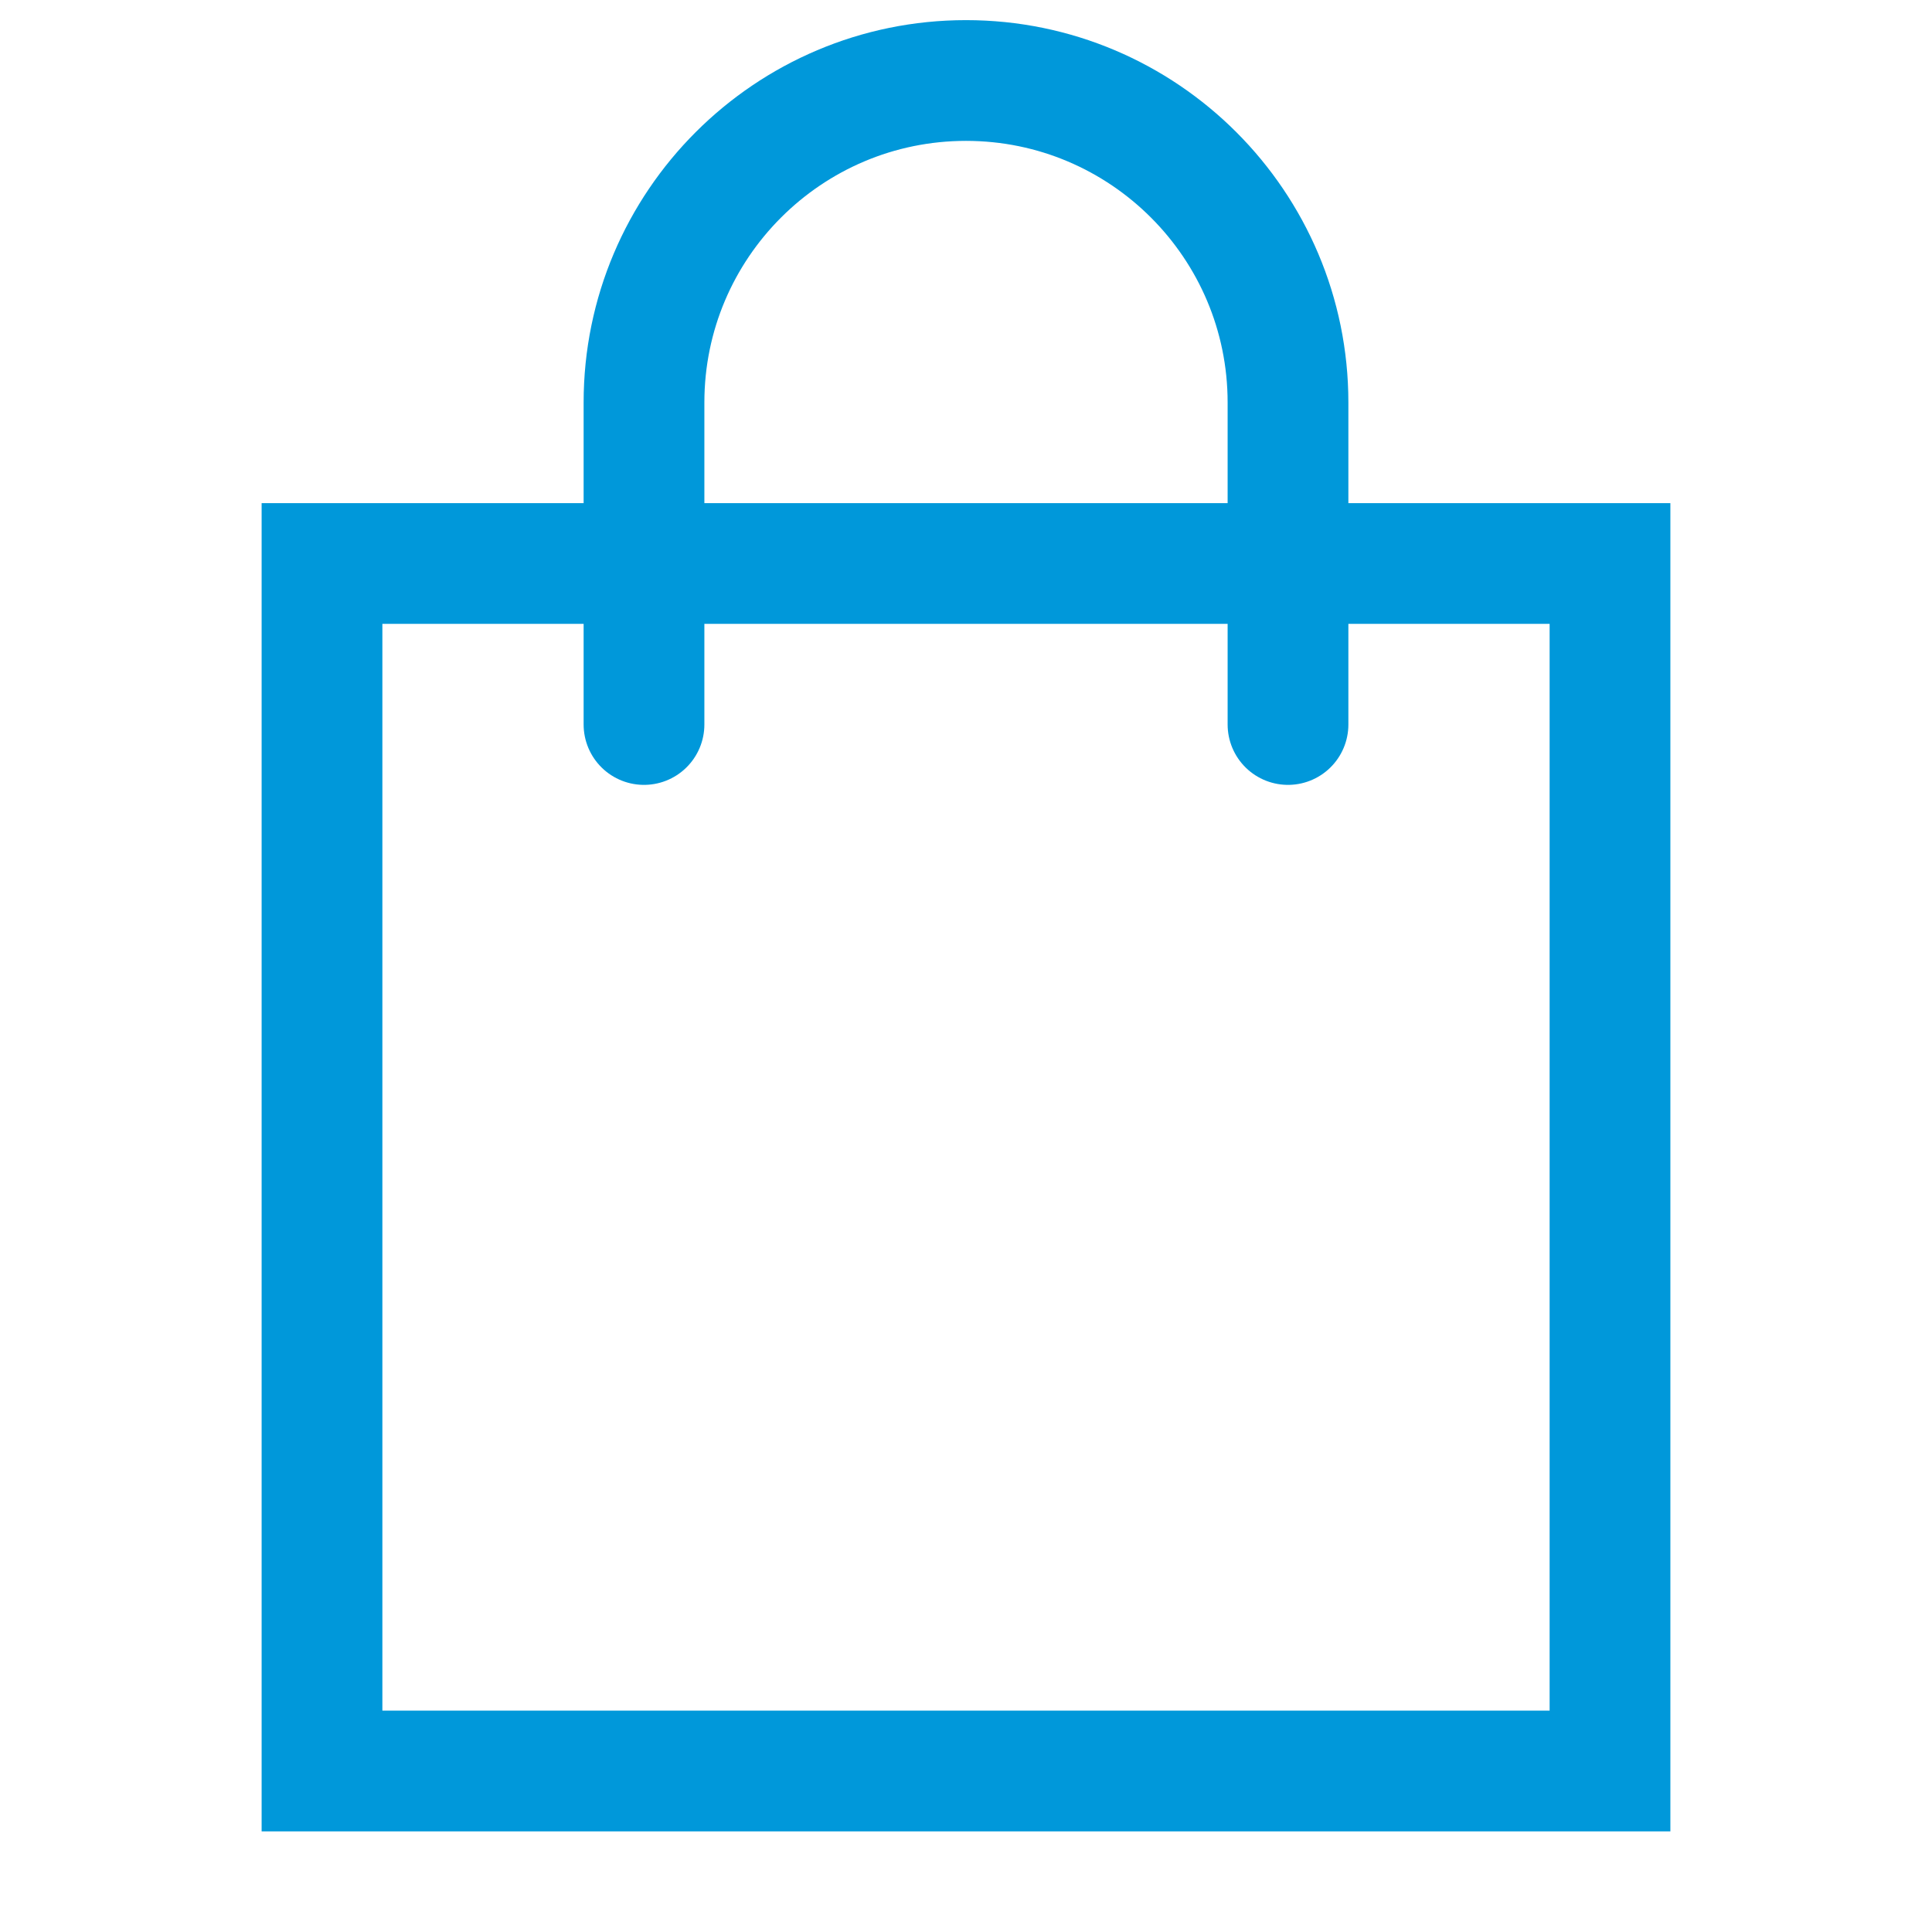 <svg width="48" height="48" viewBox="0 0 48 48" fill="none" xmlns="http://www.w3.org/2000/svg">
<path d="M16 18V10C16 5.58 19.59 2 24 2C28.42 2 32 5.59 32 10V18M8 14H40V44H8V14Z" stroke="#0098DA" stroke-width="3" stroke-linecap="round"/>
</svg>
